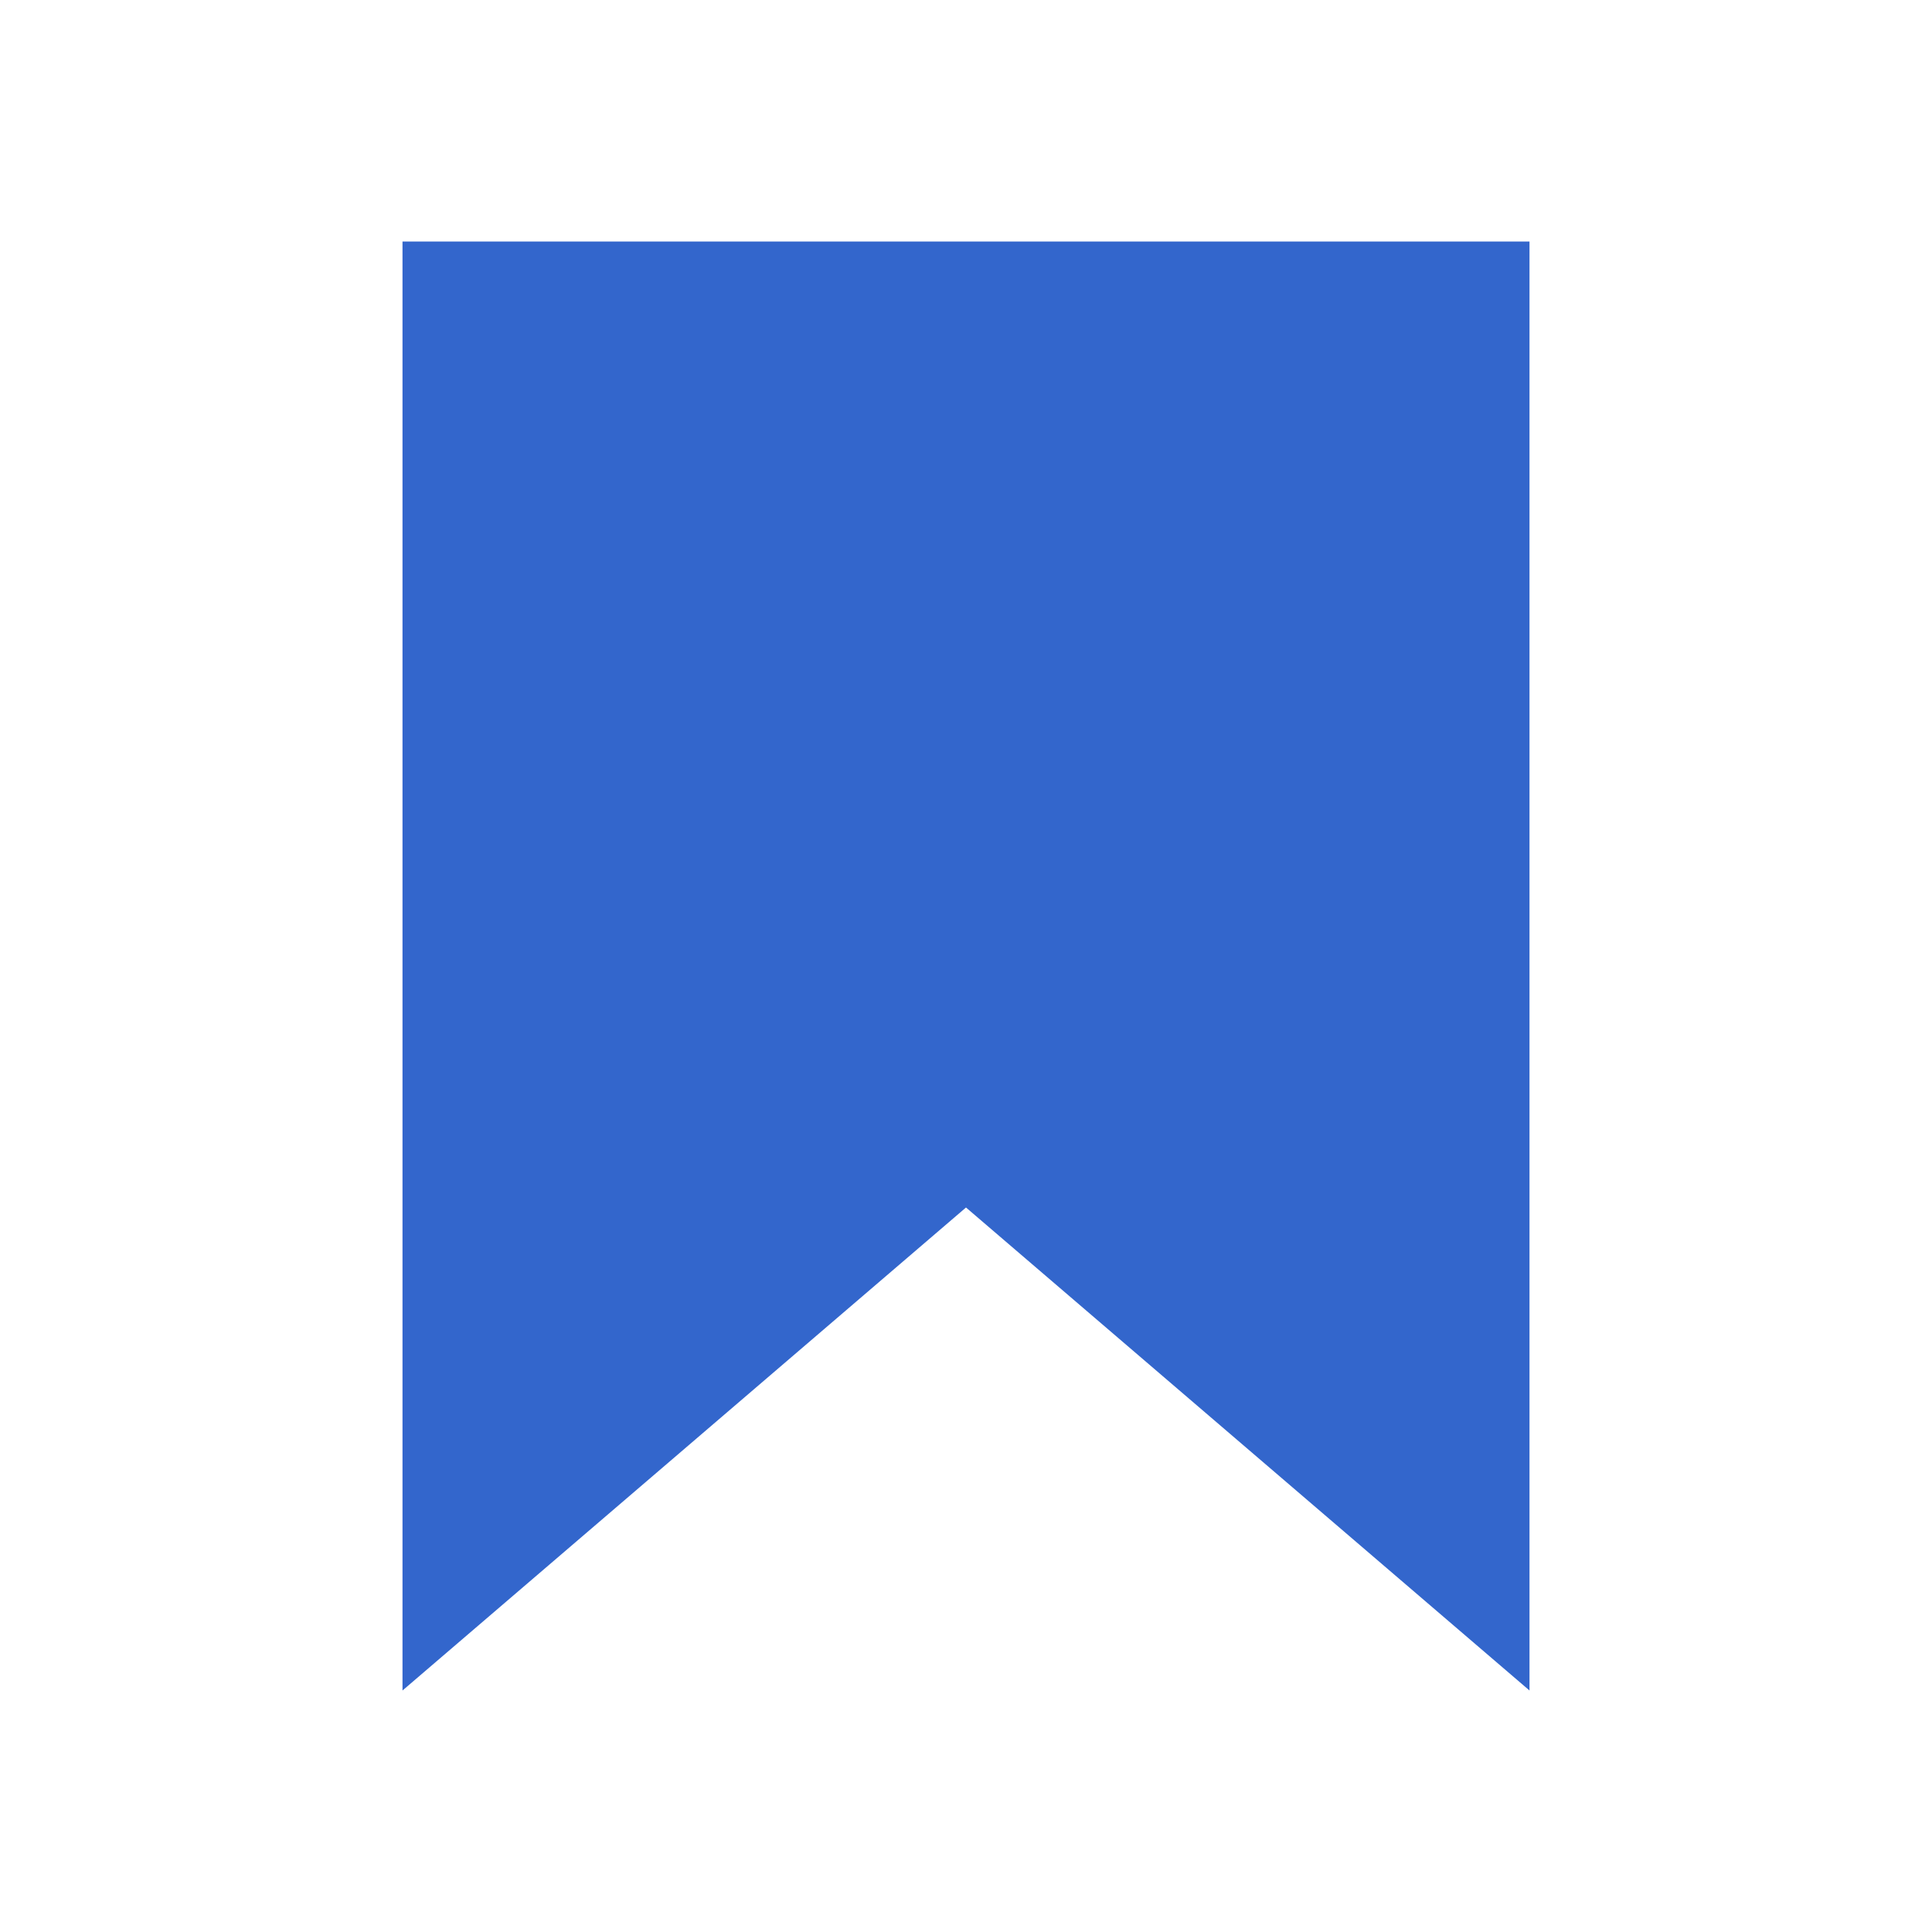 <?xml version="1.0" encoding="utf-8"?>
<svg xmlns="http://www.w3.org/2000/svg" width="24" height="24" viewBox="0 0 24 24"><g fill="#36c">
    <path d="M5 21l7-6 7 6V3H5z" fill-rule="evenodd"/>
</g></svg>
